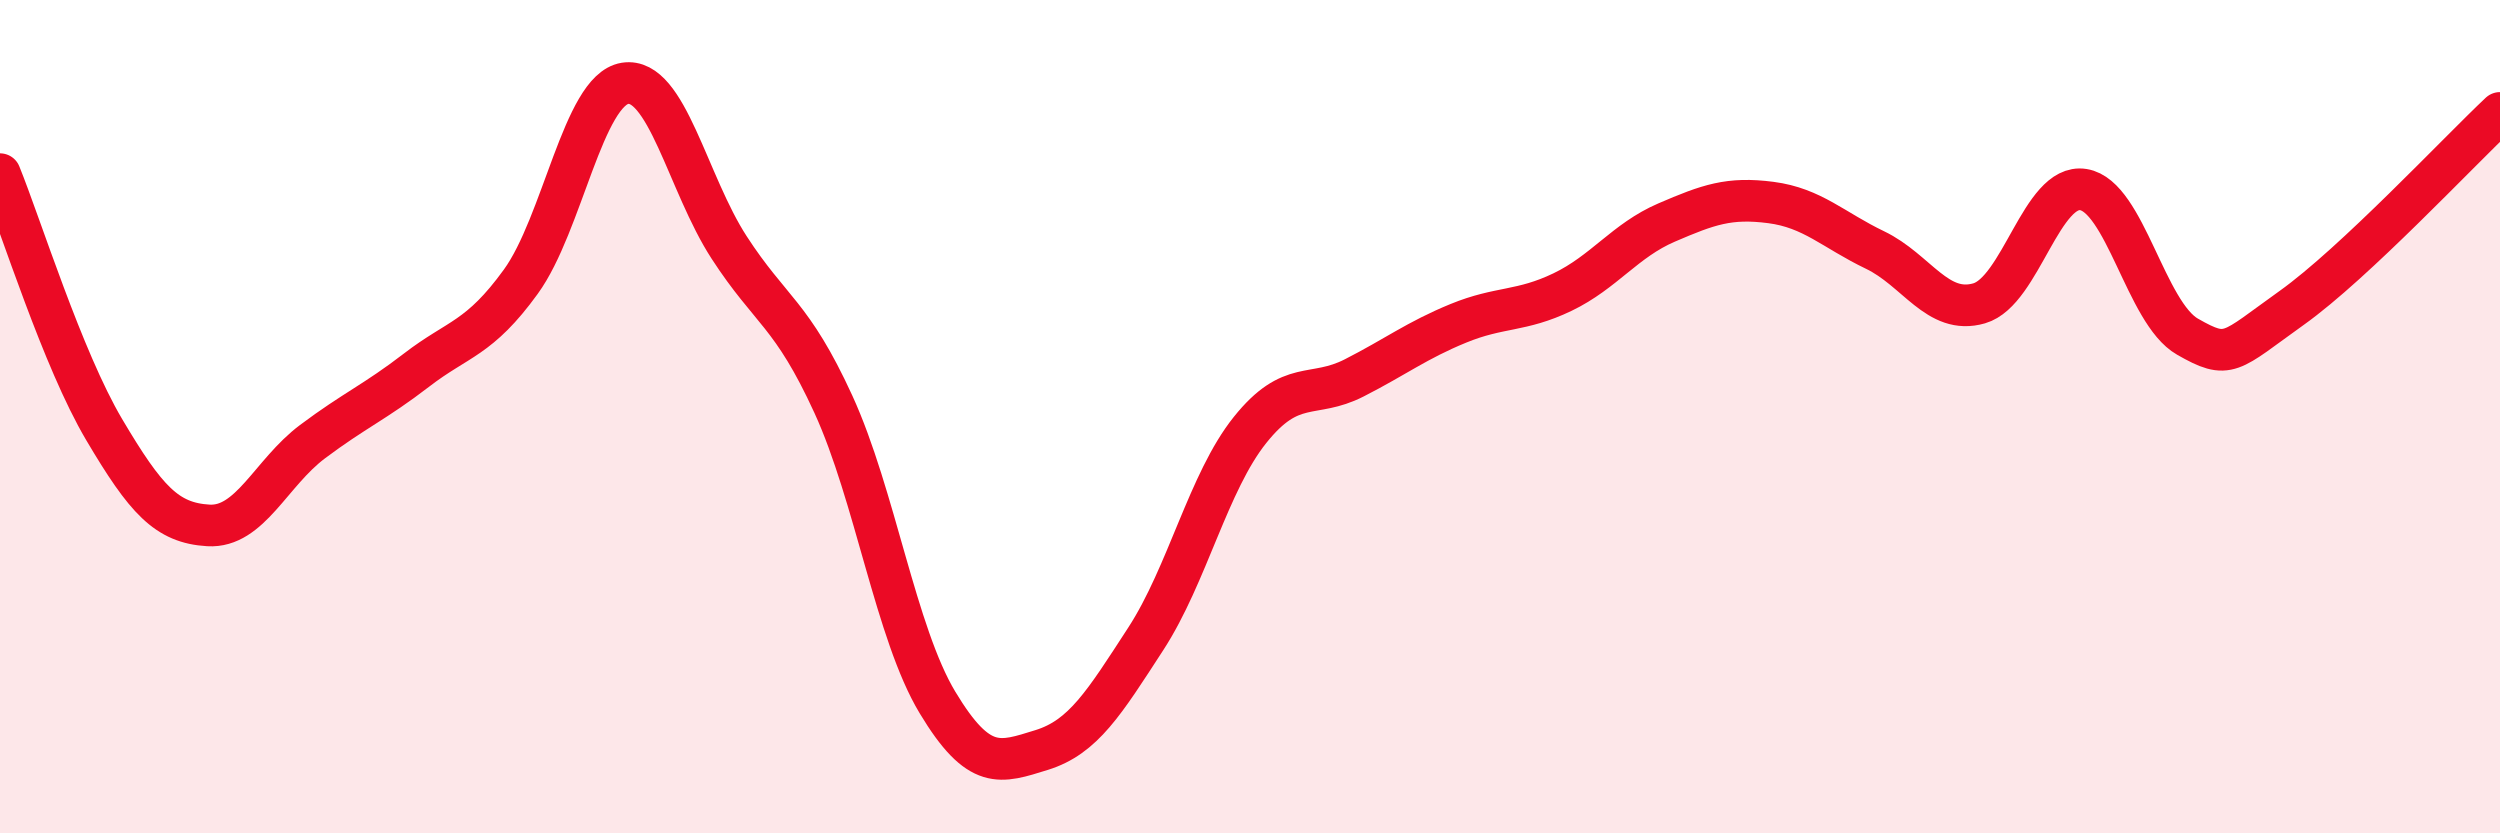 
    <svg width="60" height="20" viewBox="0 0 60 20" xmlns="http://www.w3.org/2000/svg">
      <path
        d="M 0,4.18 C 0.5,5.41 1.5,8.62 2.5,10.31 C 3.5,12 4,12.55 5,12.61 C 6,12.67 6.5,11.35 7.5,10.6 C 8.5,9.85 9,9.65 10,8.88 C 11,8.11 11.5,8.14 12.5,6.76 C 13.5,5.38 14,2.16 15,2 C 16,1.84 16.5,4.4 17.5,5.94 C 18.5,7.48 19,7.52 20,9.7 C 21,11.88 21.5,15.2 22.5,16.86 C 23.5,18.52 24,18.31 25,18 C 26,17.69 26.5,16.87 27.5,15.33 C 28.5,13.79 29,11.57 30,10.32 C 31,9.07 31.5,9.58 32.5,9.07 C 33.5,8.56 34,8.17 35,7.76 C 36,7.35 36.5,7.49 37.5,7.01 C 38.5,6.53 39,5.77 40,5.34 C 41,4.91 41.5,4.73 42.5,4.86 C 43.5,4.99 44,5.52 45,6 C 46,6.48 46.5,7.57 47.5,7.28 C 48.5,6.99 49,4.39 50,4.55 C 51,4.71 51.5,7.51 52.5,8.08 C 53.5,8.65 53.5,8.46 55,7.39 C 56.5,6.32 59,3.65 60,2.71L60 20L0 20Z"
        fill="#EB0A25"
        opacity="0.1"
        stroke-linecap="round"
        stroke-linejoin="round"
      />
      <path
        d="M 0,4.18 C 0.5,5.41 1.5,8.62 2.5,10.31 C 3.5,12 4,12.55 5,12.61 C 6,12.67 6.5,11.35 7.5,10.6 C 8.5,9.85 9,9.65 10,8.88 C 11,8.11 11.5,8.14 12.5,6.76 C 13.5,5.38 14,2.16 15,2 C 16,1.84 16.5,4.4 17.5,5.94 C 18.5,7.48 19,7.52 20,9.7 C 21,11.88 21.5,15.2 22.5,16.86 C 23.5,18.52 24,18.31 25,18 C 26,17.69 26.5,16.87 27.5,15.33 C 28.5,13.79 29,11.57 30,10.32 C 31,9.07 31.5,9.58 32.5,9.07 C 33.5,8.56 34,8.17 35,7.76 C 36,7.35 36.5,7.49 37.5,7.01 C 38.5,6.53 39,5.77 40,5.34 C 41,4.91 41.5,4.73 42.5,4.86 C 43.5,4.99 44,5.52 45,6 C 46,6.48 46.5,7.57 47.5,7.28 C 48.5,6.99 49,4.39 50,4.55 C 51,4.71 51.5,7.51 52.5,8.08 C 53.5,8.65 53.5,8.46 55,7.39 C 56.5,6.32 59,3.65 60,2.71"
        stroke="#EB0A25"
        stroke-width="1"
        fill="none"
        stroke-linecap="round"
        stroke-linejoin="round"
      />
    </svg>
  